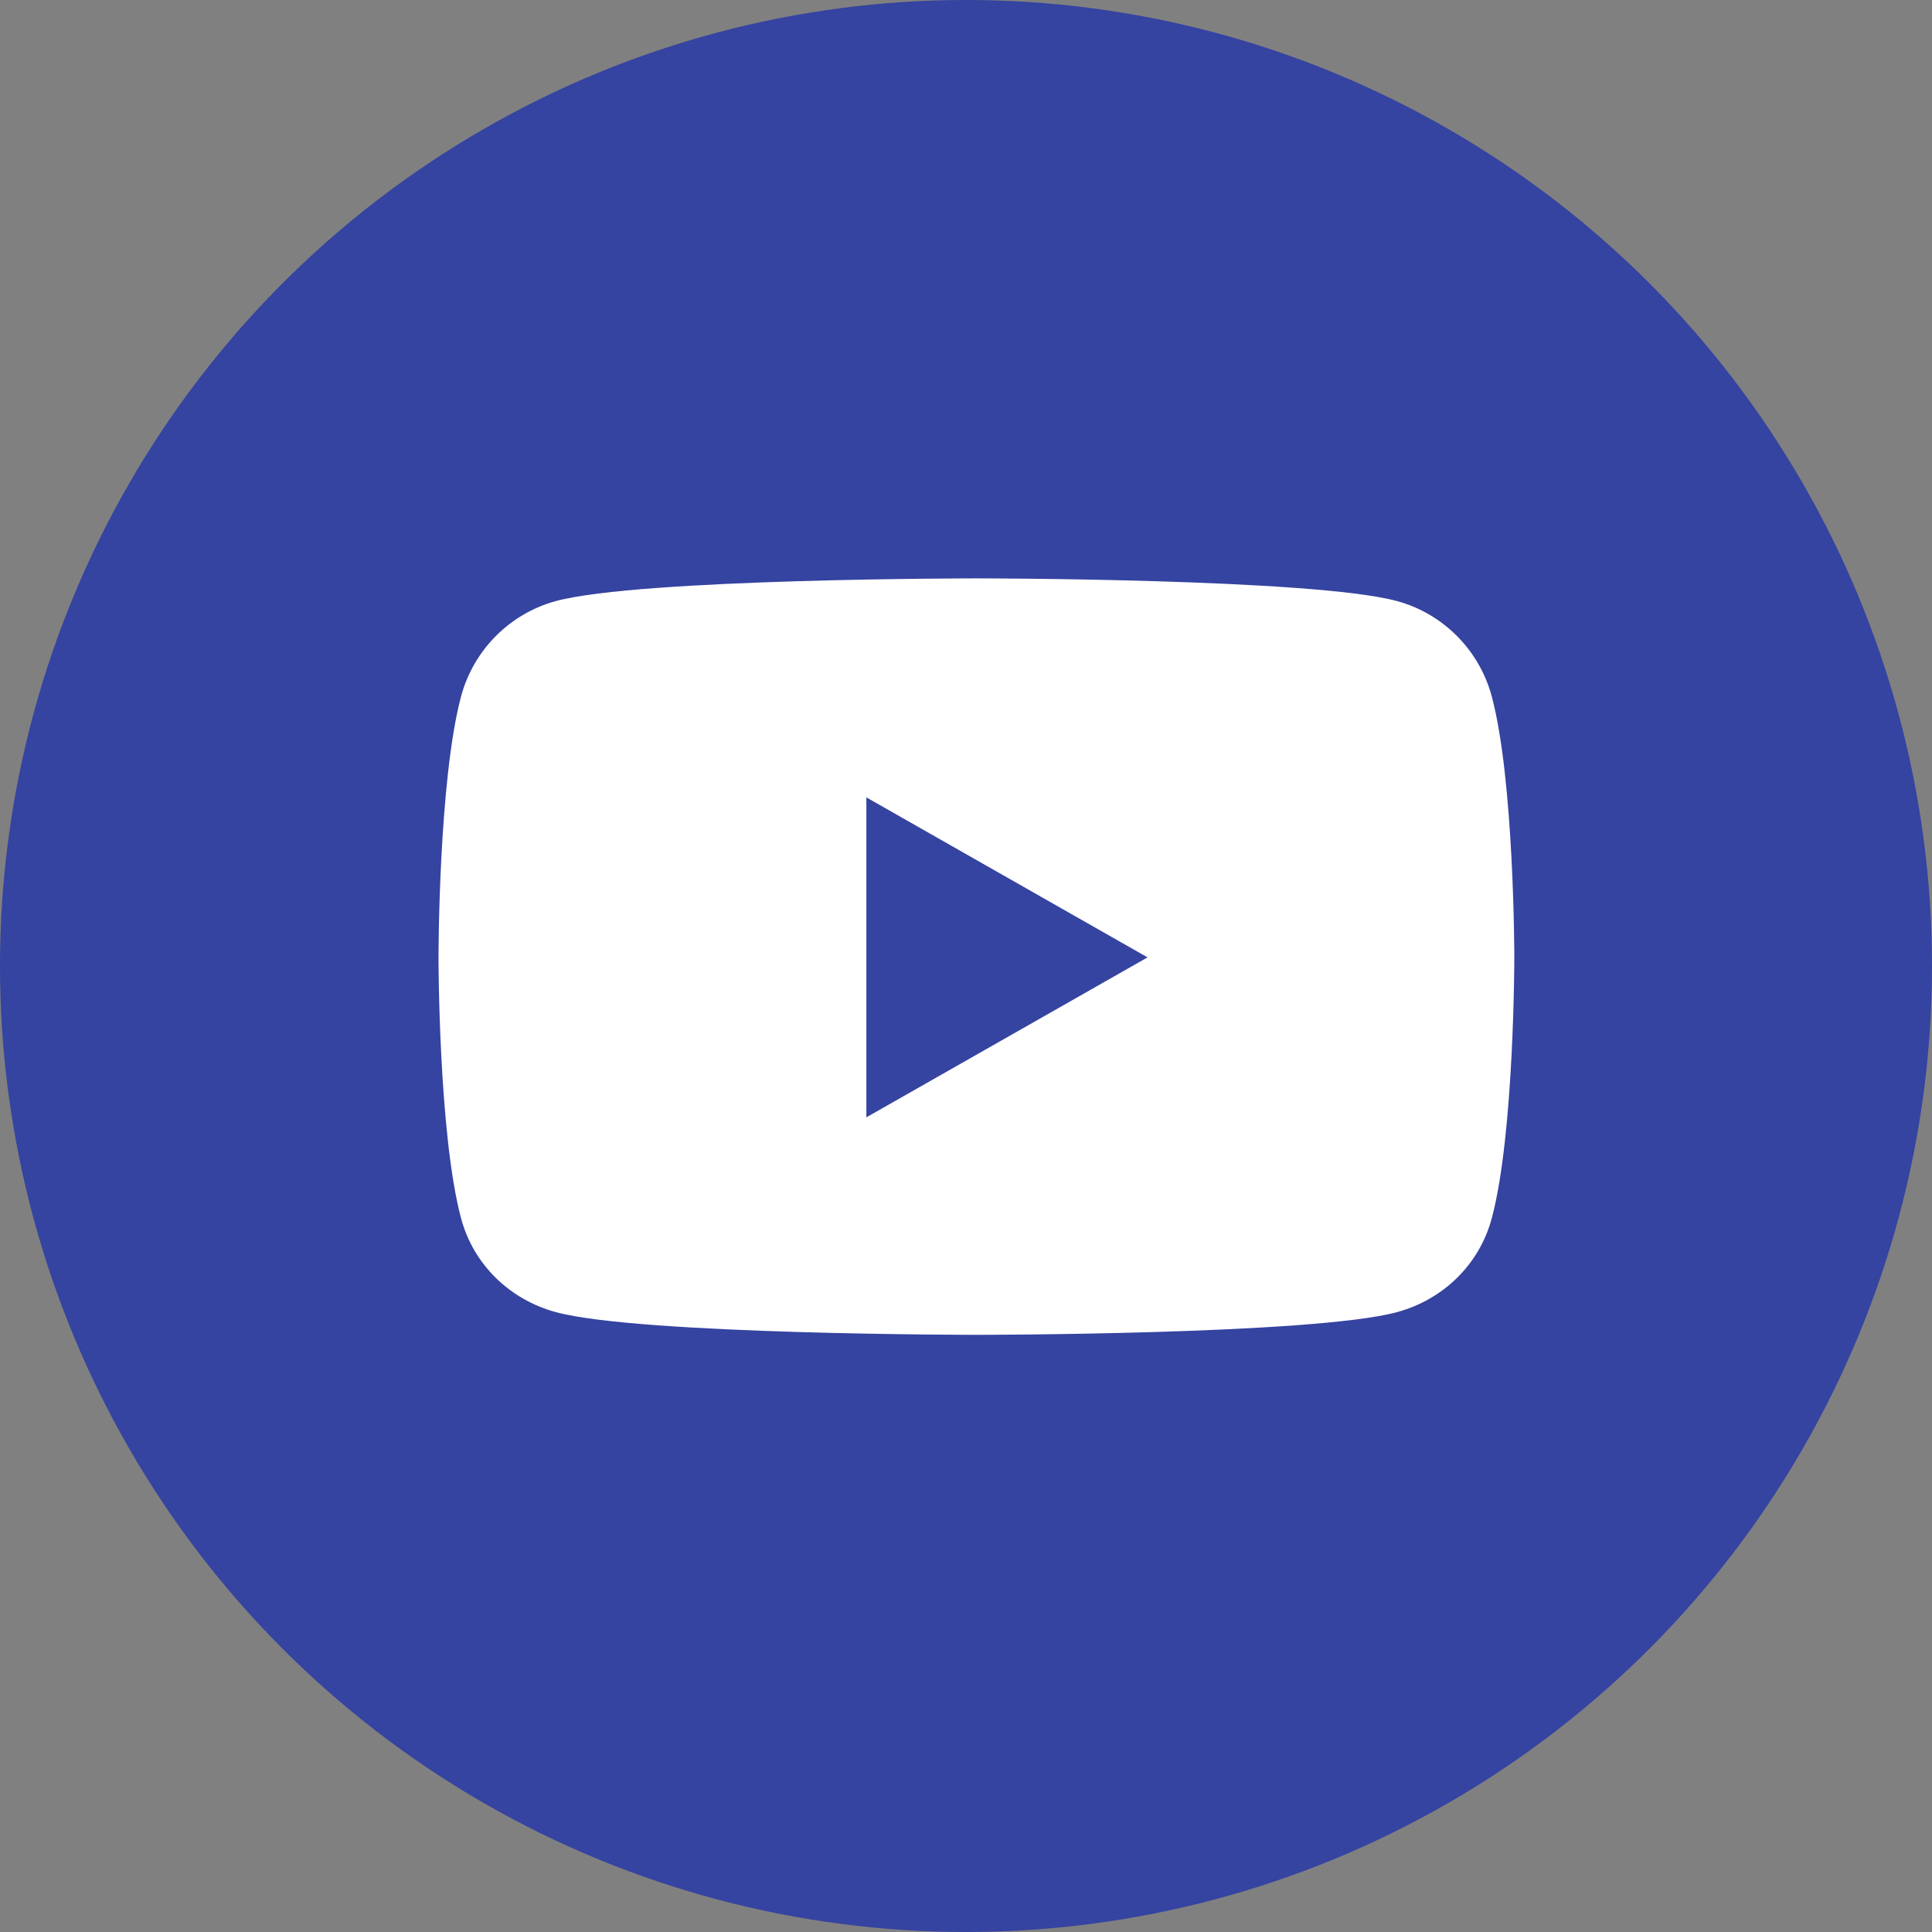 <?xml version="1.0" encoding="UTF-8" standalone="no"?>
<!DOCTYPE svg PUBLIC "-//W3C//DTD SVG 1.1//EN" "http://www.w3.org/Graphics/SVG/1.1/DTD/svg11.dtd">
<svg width="100%" height="100%" viewBox="0 0 63 63" version="1.1" xmlns="http://www.w3.org/2000/svg" xmlns:xlink="http://www.w3.org/1999/xlink" xml:space="preserve" xmlns:serif="http://www.serif.com/" style="fill-rule:evenodd;clip-rule:evenodd;stroke-linejoin:round;stroke-miterlimit:2;">
    <rect x="0" y="0" width="63" height="63" fill="#808080" stroke="none"/>
    <circle cx="31.5" cy="31.5" r="31.5" style="fill:rgb(53,67,161);"/>
    <clipPath id="_clip1">
        <circle cx="31.5" cy="31.5" r="31.5"/>
    </clipPath>
    <g clip-path="url(#_clip1)">
        <path d="M48.647,22.72C48.244,21.2 47.055,20.004 45.546,19.598C42.81,18.86 31.839,18.86 31.839,18.86C31.839,18.86 20.869,18.86 18.133,19.598C16.624,20.004 15.435,21.2 15.032,22.72C14.299,25.473 14.299,31.218 14.299,31.218C14.299,31.218 14.299,36.964 15.032,39.717C15.435,41.236 16.624,42.383 18.133,42.789C20.869,43.527 31.839,43.527 31.839,43.527C31.839,43.527 42.81,43.527 45.546,42.789C47.055,42.383 48.244,41.236 48.647,39.717C49.38,36.964 49.38,31.218 49.38,31.218C49.38,31.218 49.38,25.473 48.647,22.72ZM28.251,36.435L28.251,26.002L37.42,31.219L28.251,36.435Z" style="fill:white;fill-rule:nonzero;"/>
    </g>
</svg>
